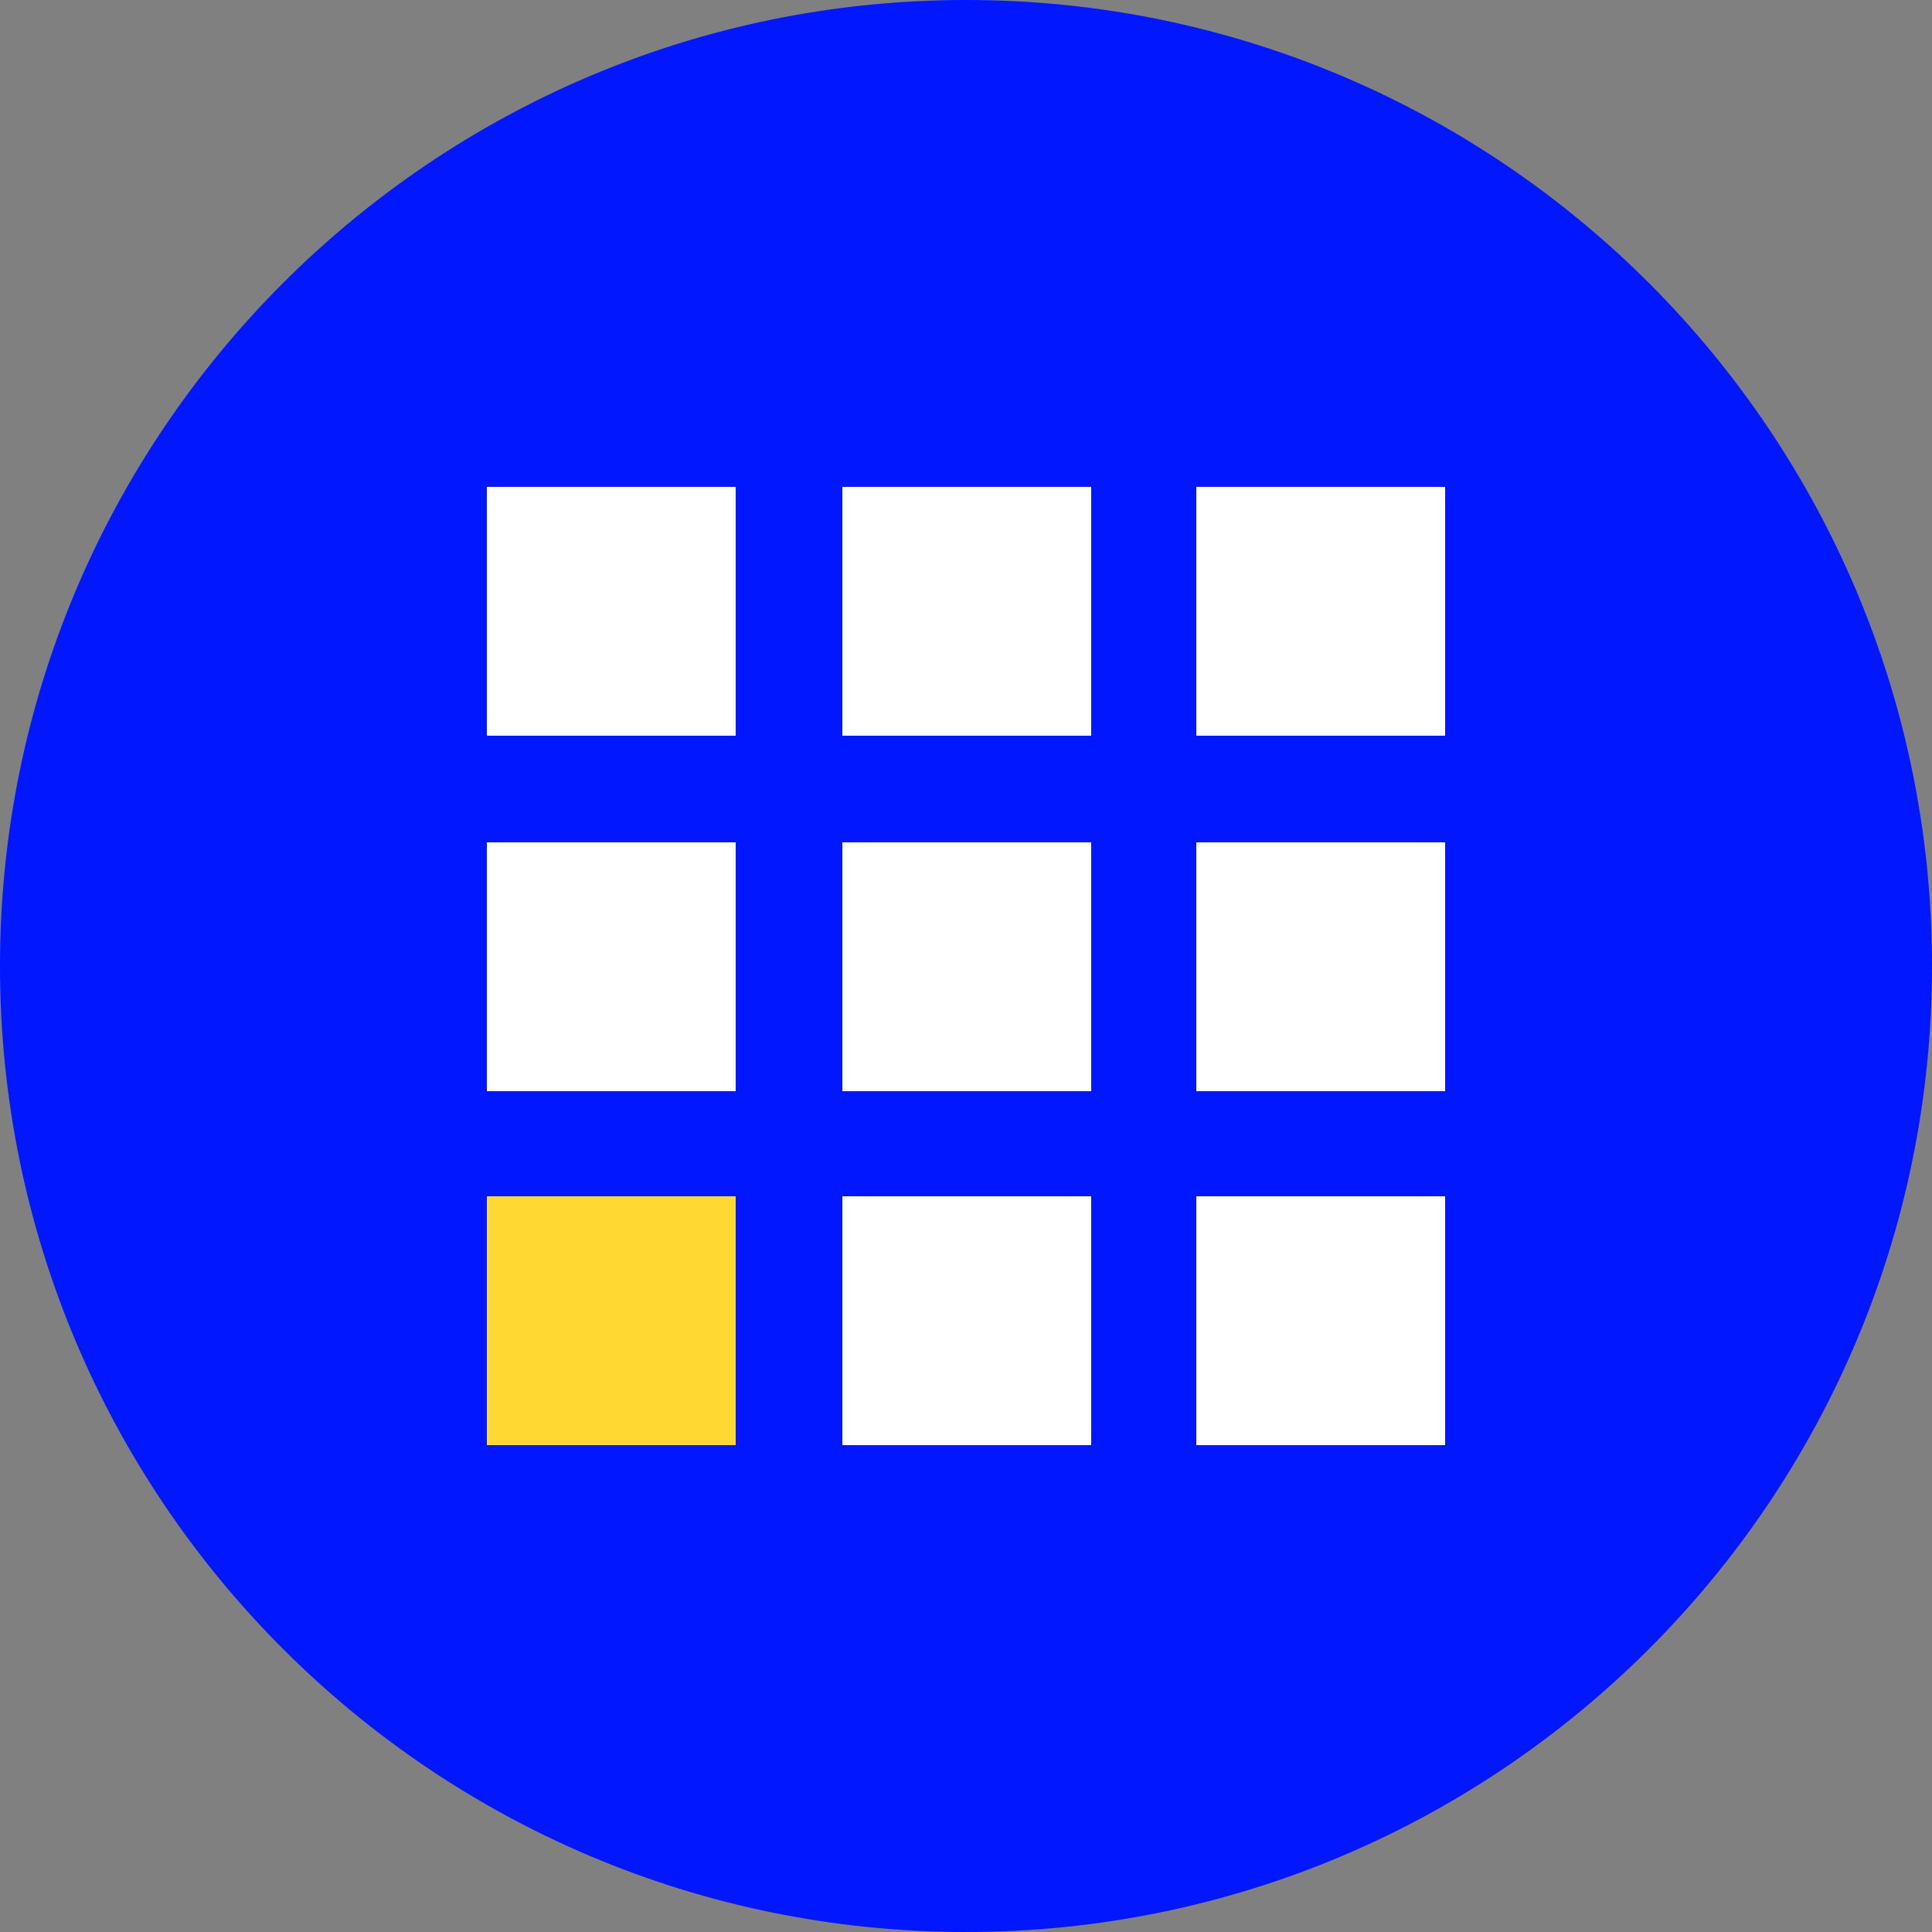 <?xml version="1.0" encoding="utf-8"?>
<!-- Generator: Adobe Illustrator 22.0.1, SVG Export Plug-In . SVG Version: 6.00 Build 0)  -->
<svg version="1.1" id="Ebene_1" xmlns="http://www.w3.org/2000/svg" xmlns:xlink="http://www.w3.org/1999/xlink" x="0px" y="0px"
	 viewBox="0 0 125 125" style="enable-background:new 0 0 125 125;" xml:space="preserve">
<rect x="0" y="0" width="125" height="125" fill="#808080" stroke="none"/>
<style type="text/css">
	.st0{fill:#0017FF;}
	.st1{fill:#FFFFFF;}
	.st2{fill:#FFD832;}
</style>
<g>
	<g>
		<path class="st0" d="M62.5,125C97,125,125,97,125,62.5S97,0,62.5,0S0,28,0,62.5S28,125,62.5,125"/>
	</g>
	<rect x="31.5" y="31.5" class="st1" width="16.1" height="16.1"/>
	<rect x="54.5" y="31.5" class="st1" width="16.1" height="16.1"/>
	<rect x="77.4" y="31.5" class="st1" width="16.1" height="16.1"/>
	<rect x="31.5" y="54.5" class="st1" width="16.1" height="16.1"/>
	<rect x="54.5" y="54.5" class="st1" width="16.1" height="16.1"/>
	<rect x="77.4" y="54.5" class="st1" width="16.1" height="16.1"/>
	<rect x="31.5" y="77.4" class="st2" width="16.1" height="16.1"/>
	<rect x="54.5" y="77.4" class="st1" width="16.1" height="16.1"/>
	<rect x="77.4" y="77.4" class="st1" width="16.1" height="16.1"/>
</g>
</svg>

